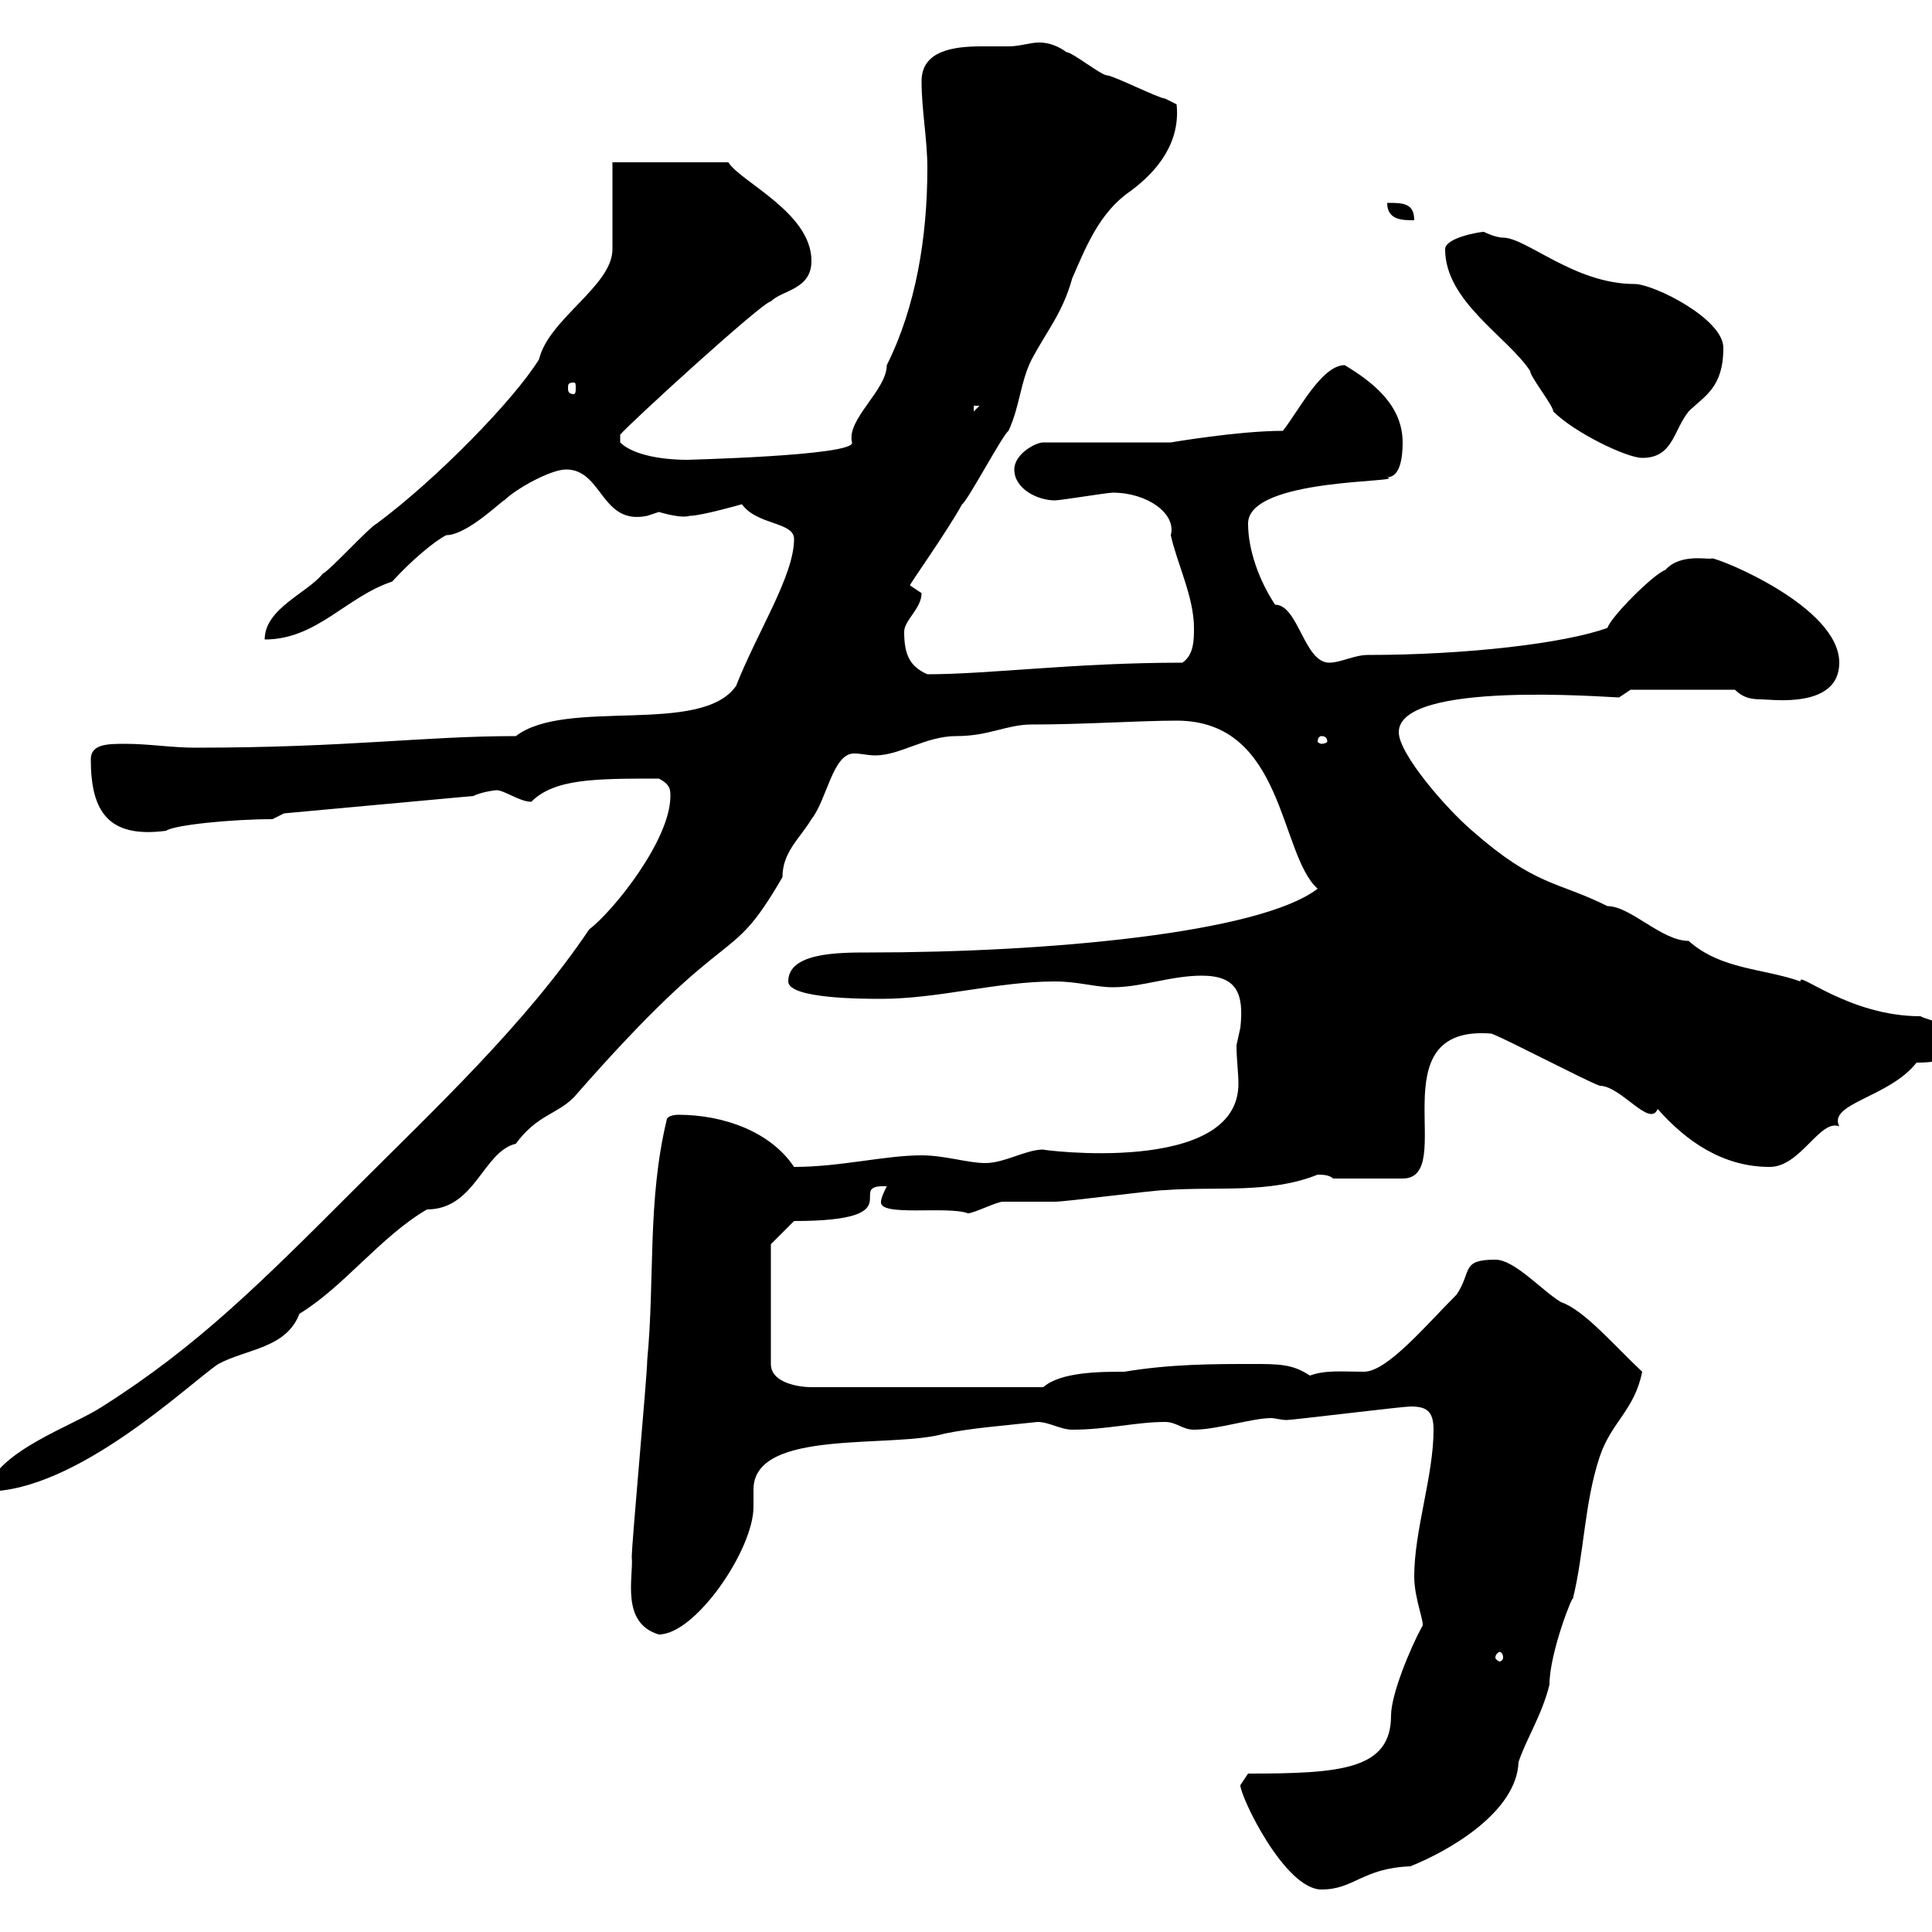 <svg xmlns="http://www.w3.org/2000/svg" xmlns:xlink="http://www.w3.org/1999/xlink" width="300" height="300"><path d="M192.60 277.20C192.60 279 199.50 293.40 205.20 293.40C210.30 293.40 211.50 290.10 219 289.80C225 287.40 235.50 281.40 235.80 273.60C237 270 239.40 266.40 240.60 261.60C240.60 256.50 244.50 246.90 244.20 248.40C246 241.20 246 233.40 248.40 226.20C250.20 220.80 253.80 219 255 213C250.80 209.10 246 203.40 242.40 202.20C239.40 200.40 235.20 195.60 232.20 195.60C226.80 195.60 228.60 197.40 226.20 201C221.40 205.80 215.40 213 211.80 213C208.50 213 205.80 212.70 203.40 213.60C200.70 211.80 198.60 211.80 194.40 211.80C188.40 211.80 181.80 211.80 174.60 213C171 213 164.70 213 162 215.40L126 215.40C124.20 215.40 119.70 214.80 119.70 211.80L119.70 193.20L123.30 189.60C142.20 189.60 130.80 183.90 137.70 184.20C137.40 184.80 136.80 186 136.80 186.60C136.50 189 147 187.20 150.30 188.40C151.20 188.40 154.80 186.60 155.70 186.60C156.60 186.60 162.90 186.60 163.80 186.60C165.60 186.60 179.10 184.80 180.90 184.80C189 184.20 197.10 185.40 204.60 182.40C205.20 182.40 206.40 182.40 207 183L217.80 183C226.50 183 213.60 159 231.60 160.50C234 161.40 246 167.70 248.40 168.60C251.70 168.60 256.20 175.20 257.40 172.20C261.90 177.30 267.60 181.20 274.80 181.20C279.60 181.20 282.60 173.70 285.60 174.90C283.80 171.30 293.40 170.40 297.60 165C299.70 165 303 165 303 161.40C303 158.70 300 158.70 298.20 157.80C287.10 157.80 279 150.60 279.60 152.40C273.60 150.30 267.30 150.60 262.20 146.10C258 146.10 253.20 140.70 249.60 140.70C241.80 136.80 238.50 137.70 228.60 129C224.40 125.40 217.20 117 217.20 113.70C217.20 105.60 249.90 108.30 251.40 108.30L253.20 107.10L269.40 107.10C270.60 108.30 271.80 108.60 273.60 108.60C275.10 108.60 285.60 110.10 285.60 102.90C285.60 94.20 267 86.70 265.80 86.70C265.50 87 261 85.80 258.60 88.50C256.80 89.10 250.20 95.70 249.60 97.50C243 99.90 227.70 101.70 212.40 101.70C210.30 101.70 208.20 102.90 206.40 102.90C202.50 102.90 201.60 93.90 198 93.90C195.60 90.30 193.80 85.50 193.80 81.30C193.80 74.10 218.70 75 215.40 74.10C217.50 74.10 217.80 70.80 217.80 68.70C217.80 63 213.30 59.40 208.80 56.70C205.20 56.70 201.60 63.90 199.20 66.90C192.30 66.90 181.80 68.70 181.80 68.70L162 68.70C160.80 68.70 157.50 70.50 157.50 72.90C157.50 75.90 161.10 77.70 163.80 77.70C164.70 77.70 171.90 76.50 172.80 76.50C178.20 76.50 182.70 79.80 181.80 83.10C182.70 87.30 185.40 92.70 185.40 97.50C185.40 99.30 185.40 101.70 183.60 102.90C166.80 102.90 153.60 104.70 144 104.70C141.30 103.50 140.40 101.70 140.40 98.10C140.40 96.30 143.10 94.50 143.10 92.10C143.10 92.10 141.30 90.90 141.30 90.90C141.30 90.60 146.70 83.10 149.40 78.30C150.30 77.70 155.70 67.50 156.60 66.90C158.40 63 158.40 59.40 160.20 55.80C162.60 51.30 165 48.60 166.50 43.20C168.60 38.40 170.70 33 175.50 29.70C180 26.40 183.30 21.90 182.70 16.20C182.70 16.20 180.90 15.30 180.90 15.30C180 15.30 172.80 11.70 171.90 11.70C171 11.70 166.50 8.10 165.60 8.10C164.40 7.20 162.90 6.60 161.40 6.60C159.90 6.60 158.40 7.20 156.60 7.20C155.70 7.20 154.20 7.20 152.40 7.20C148.20 7.20 143.10 7.80 143.10 12.60C143.10 17.10 144 21.60 144 26.10C144 36.90 142.20 47.70 137.70 56.70C137.70 60.60 131.40 65.10 132.30 68.70C132.90 70.80 105.90 71.40 106.80 71.40C102.30 71.40 98.10 70.50 96.30 68.70L96.30 67.50C97.80 65.70 118.50 46.80 119.70 46.80C121.50 45 126 45 126 40.50C126 33 114.90 28.20 113.10 25.20L95.10 25.20L95.10 38.70C95.10 44.40 85.20 49.50 83.70 55.80C79.80 62.10 67.80 74.40 58.50 81.30C57.30 81.90 51.30 88.50 50.10 89.10C47.70 92.10 41.10 94.50 41.10 99.30C49.20 99.30 53.70 92.70 60.90 90.30C63.90 87 67.50 84 69.30 83.10C72.60 83.10 78.30 77.40 78.30 77.70C80.10 75.90 85.50 72.90 87.90 72.90C93.60 72.90 93.30 81.60 100.50 80.10C100.50 80.10 102.30 79.50 102.30 79.50C104.40 80.10 106.20 80.40 107.10 80.10C108.90 80.10 115.20 78.30 115.20 78.30C117.60 81.60 123.30 81 123.30 83.70C123.30 89.40 117.60 98.10 114.30 106.50C108.90 114.30 87.90 108.30 80.10 114.30C65.70 114.30 54 116.10 30.30 116.10C26.70 116.10 23.10 115.50 19.50 115.50C16.80 115.50 14.10 115.50 14.10 117.90C14.10 126 16.80 130.20 25.80 129C27 128.10 36 127.20 42.30 127.20L44.10 126.30L73.50 123.60C74.70 123 76.80 122.70 77.10 122.70C78.30 122.70 80.70 124.50 82.50 124.50C86.10 120.90 92.40 120.90 102.30 120.90C104.10 121.80 104.10 122.70 104.10 123.60C104.10 130.50 95.10 141.60 91.50 144.30C81.60 159 67.80 171.90 54.90 184.80C40.50 199.20 30.60 209.10 15.90 218.40C11.40 221.40-0.60 225.30-2.10 231.60C12 231.60 29.40 214.80 33.90 211.80C38.40 209.40 44.40 209.40 46.50 204C53.40 199.80 59.10 192 66.30 187.80C73.80 187.80 75 178.80 80.10 177.60C83.40 173.10 86.40 173.10 89.10 170.40C114.30 141.60 112.80 151.20 121.50 136.20C121.50 132.30 124.20 130.20 126 127.20C128.40 124.20 129.30 117 132.60 117C133.80 117 134.70 117.30 135.90 117.30C139.80 117.30 143.70 114.30 148.50 114.30C153.60 114.30 156.30 112.50 160.20 112.50C168.30 112.50 177 111.90 182.70 111.90C199.50 111.90 198.60 132.60 204.60 138C195.60 144.90 162.60 147.90 135 147.90C130.20 147.90 122.40 147.90 122.40 152.40C122.40 155.10 134.10 155.10 136.80 155.10C145.80 155.10 154.80 152.40 163.80 152.40C167.40 152.40 170.10 153.30 172.80 153.30C177.30 153.30 181.80 151.50 186.60 151.50C192 151.50 193.20 154.20 192.60 159.60C192.60 159.60 192 162.30 192 162.30C192 164.40 192.30 166.50 192.30 168.30C192.30 182.70 161.10 178.50 162 178.50C159.30 178.50 156 180.60 153 180.60C150.30 180.60 146.70 179.40 143.10 179.40C137.40 179.40 130.50 181.20 123.30 181.20C119.70 175.80 112.50 173.10 105.30 173.10C105.30 173.10 103.50 173.10 103.50 174C100.50 186.60 101.70 198.60 100.50 211.20C100.50 213.60 98.10 239.40 98.10 241.80C98.40 244.80 96.30 252 102.30 253.80C108 253.80 117 240.60 117 234C117 233.10 117 232.20 117 231.30C117 221.70 138.60 225 146.70 222.60C151.20 221.70 155.70 221.40 161.10 220.80C162.90 220.80 164.70 222 166.50 222C171.90 222 176.40 220.80 180.90 220.80C182.70 220.80 183.60 222 185.40 222C189 222 194.40 220.20 197.40 220.20C198 220.20 198.90 220.50 199.80 220.50C200.70 220.50 217.80 218.40 219 218.40C221.40 218.40 222.60 219 222.60 222C222.60 229.20 219.60 237.60 219.60 244.80C219.60 248.40 221.40 252.30 220.80 252.60C219 255.90 216 263.10 216 266.40C216 274.80 208.20 275.40 193.80 275.40C193.80 275.40 192.60 277.20 192.60 277.20ZM233.40 257.40C233.40 257.70 233.10 258 232.80 258C232.80 258 232.20 257.70 232.20 257.40C232.20 256.80 232.80 256.50 232.80 256.50C233.10 256.50 233.40 256.80 233.40 257.40ZM205.20 114.30C205.80 114.30 206.10 114.60 206.10 115.20C206.10 115.20 205.80 115.50 205.20 115.50C204.90 115.50 204.60 115.20 204.60 115.20C204.60 114.60 204.90 114.30 205.20 114.30ZM224.40 38.70C224.40 46.80 234 52.20 237.60 57.60C237.60 58.50 241.20 63 241.20 63.90C244.50 67.20 252.60 71.10 255 71.10C259.80 71.10 259.80 66.90 262.20 63.90C264.60 61.50 267.60 60.30 267.60 54C267.60 49.50 256.80 44.10 253.80 44.10C244.50 44.10 237 36.90 233.40 36.90C232.20 36.90 230.40 36 230.40 36C229.80 36 224.40 36.90 224.40 38.70ZM151.20 63L152.10 63L151.20 63.90ZM89.10 59.40C89.40 59.40 89.40 59.70 89.40 60.30C89.40 60.60 89.40 61.20 89.10 61.20C88.20 61.20 88.20 60.60 88.20 60.30C88.20 59.70 88.20 59.40 89.10 59.40ZM215.40 31.50C215.40 34.20 217.80 34.20 219.60 34.20C219.60 31.50 217.80 31.50 215.40 31.50Z"/></svg>